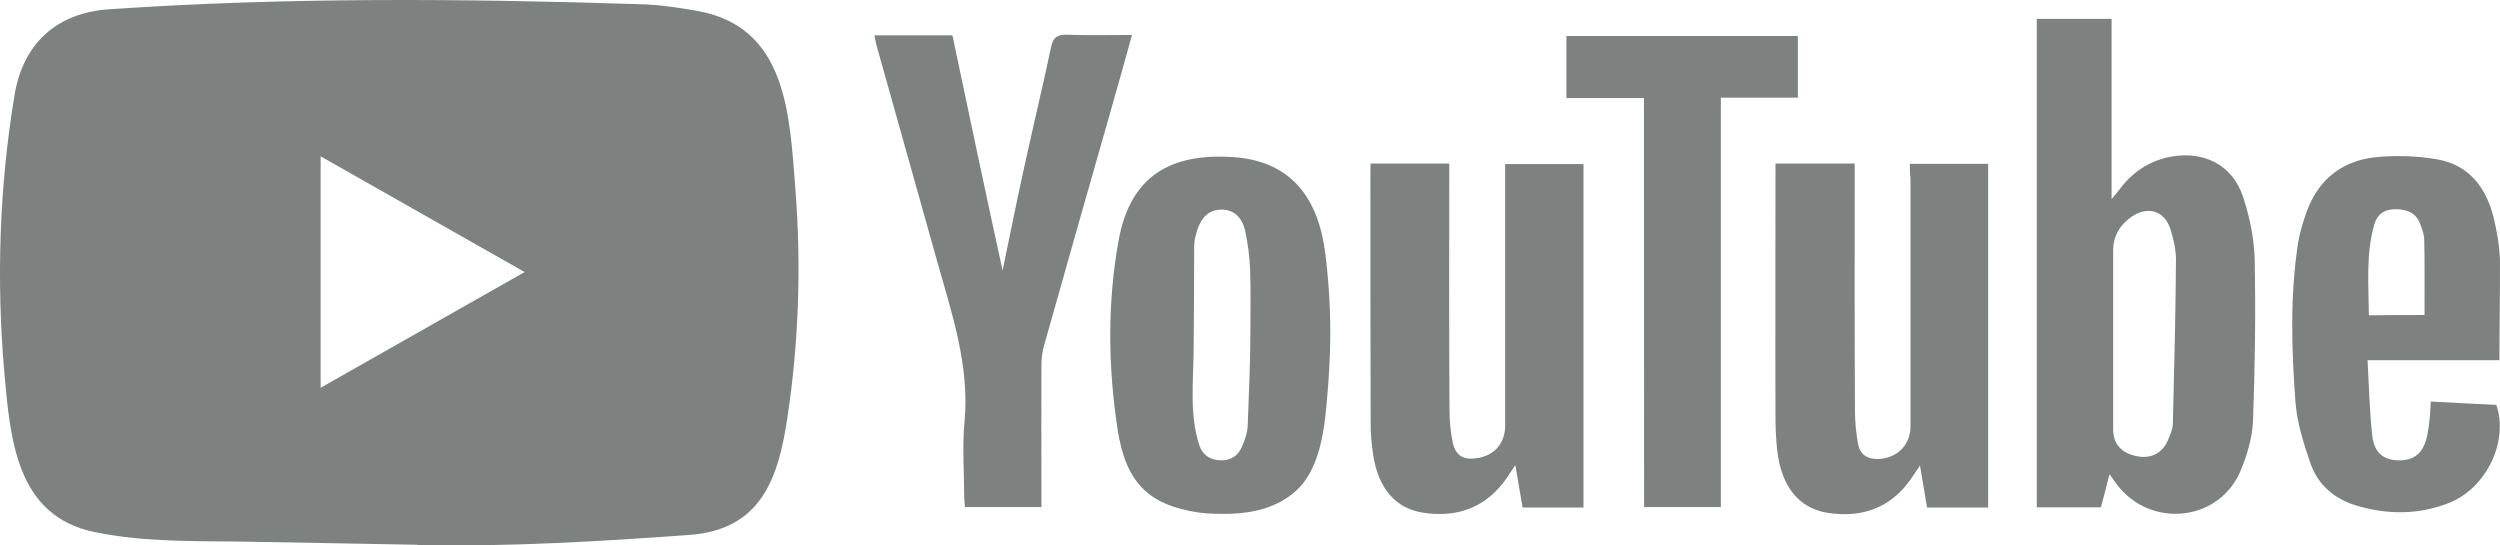 <svg xmlns="http://www.w3.org/2000/svg" width="110" height="24" viewBox="0 0 110 24" fill="none"><path d="M18.346 23.969L11.138 23.839C8.804 23.794 6.464 23.884 4.176 23.414C0.695 22.712 0.448 19.269 0.19 16.381C-0.165 12.321 -0.028 8.187 0.643 4.161C1.022 1.902 2.513 0.554 4.818 0.407C12.6 -0.126 20.434 -0.063 28.198 0.186C29.018 0.208 29.844 0.333 30.653 0.474C34.644 1.165 34.742 5.067 35 8.351C35.258 11.67 35.149 15.005 34.656 18.301C34.26 21.03 33.503 23.318 30.309 23.539C26.306 23.828 22.395 24.06 18.381 23.986C18.381 23.969 18.358 23.969 18.346 23.969V23.969ZM14.108 17.061C17.125 15.351 20.084 13.669 23.083 11.97C20.061 10.26 17.108 8.578 14.108 6.879V17.061Z" fill="#7D8281"></path><path d="M92.818 20.866C92.681 21.421 92.56 21.857 92.44 22.322H89.618V0.831H92.91V8.759C93.082 8.544 93.168 8.453 93.243 8.357C93.805 7.593 94.533 7.094 95.474 6.902C96.97 6.613 98.249 7.264 98.702 8.685C98.995 9.569 99.184 10.514 99.207 11.438C99.253 13.81 99.218 16.177 99.132 18.55C99.098 19.275 98.874 20.017 98.593 20.696C97.67 22.939 94.653 23.279 93.157 21.336C93.065 21.217 92.979 21.087 92.818 20.866V20.866ZM92.979 14.954V18.884C92.979 19.524 93.323 19.915 93.971 20.062C94.608 20.209 95.124 19.966 95.382 19.383C95.491 19.139 95.6 18.884 95.605 18.629C95.668 16.228 95.726 13.827 95.743 11.421C95.743 10.973 95.634 10.509 95.496 10.073C95.238 9.286 94.527 9.054 93.828 9.512C93.3 9.863 92.979 10.362 92.979 11.024V14.954ZM84.033 7.207H87.479V22.333H84.79C84.692 21.761 84.595 21.172 84.48 20.481C84.297 20.747 84.188 20.917 84.073 21.087C83.178 22.361 81.911 22.797 80.414 22.565C79.136 22.361 78.367 21.387 78.195 19.79C78.144 19.314 78.121 18.833 78.121 18.358C78.109 14.818 78.121 11.268 78.121 7.728V7.196H81.607V7.813C81.607 11.234 81.596 14.648 81.619 18.069C81.619 18.556 81.67 19.06 81.756 19.547C81.854 20.045 82.221 20.226 82.714 20.192C83.511 20.13 84.062 19.547 84.062 18.765V7.876C84.033 7.655 84.033 7.451 84.033 7.207V7.207ZM60.303 7.196H63.767V7.836C63.767 11.239 63.755 14.637 63.778 18.029C63.778 18.516 63.824 19.02 63.927 19.496C64.059 20.056 64.392 20.238 64.96 20.164C65.745 20.056 66.221 19.518 66.227 18.731V7.898V7.219H69.674V22.333H66.995C66.898 21.772 66.8 21.195 66.674 20.464C66.502 20.719 66.405 20.866 66.307 21.019C65.413 22.316 64.157 22.791 62.626 22.559C61.398 22.378 60.647 21.483 60.418 20.017C60.355 19.558 60.309 19.105 60.309 18.646C60.297 14.971 60.297 11.279 60.297 7.604L60.303 7.196ZM58.525 15.271C58.514 15.781 58.48 16.291 58.451 16.8C58.319 18.329 58.256 20.498 57.006 21.614C56.209 22.316 55.199 22.571 54.156 22.605C53.691 22.616 53.221 22.616 52.756 22.554C50.56 22.225 49.539 21.268 49.172 18.884C48.754 16.132 48.719 13.335 49.218 10.582C49.734 7.734 51.512 6.726 54.276 6.913C56.857 7.094 58.009 8.765 58.313 11.143C58.48 12.508 58.56 13.89 58.525 15.271V15.271ZM55.016 14.75C55.016 13.782 55.039 12.808 55.004 11.84C54.981 11.279 54.907 10.713 54.786 10.158C54.649 9.518 54.236 9.212 53.72 9.223C53.215 9.235 52.86 9.541 52.676 10.135C52.613 10.356 52.544 10.582 52.544 10.803C52.544 12.321 52.533 13.844 52.521 15.362C52.51 16.778 52.326 18.261 52.779 19.615C52.917 20.028 53.273 20.255 53.737 20.255C54.19 20.255 54.488 20.034 54.654 19.637C54.786 19.331 54.901 18.997 54.901 18.669C54.941 17.366 55.016 16.058 55.016 14.75ZM44.114 11.902C44.418 10.435 44.705 9.003 45.02 7.564C45.416 5.735 45.858 3.906 46.248 2.071C46.345 1.624 46.529 1.516 46.959 1.528C47.882 1.562 48.822 1.539 49.809 1.539C49.488 2.706 49.172 3.815 48.863 4.908C47.882 8.34 46.901 11.783 45.932 15.226C45.858 15.492 45.823 15.781 45.823 16.064C45.812 17.944 45.823 19.819 45.823 21.699V22.31H42.457C42.446 22.14 42.423 21.97 42.423 21.8C42.423 20.736 42.337 19.666 42.434 18.612C42.681 16.081 41.866 13.754 41.207 11.398C40.335 8.283 39.452 5.157 38.58 2.043C38.535 1.896 38.517 1.737 38.471 1.556H41.907C42.629 4.993 43.357 8.431 44.114 11.902ZM109.976 15.849H104.173C104.236 16.998 104.259 18.091 104.379 19.173C104.465 19.926 104.884 20.249 105.543 20.255C106.232 20.266 106.633 19.926 106.794 19.179C106.845 18.935 106.88 18.692 106.903 18.442C106.926 18.222 106.937 17.984 106.954 17.667C107.935 17.718 108.892 17.774 109.839 17.814C110.389 19.428 109.397 21.5 107.728 22.14C106.415 22.65 105.067 22.65 103.726 22.259C102.734 21.97 101.994 21.348 101.661 20.39C101.351 19.496 101.059 18.561 100.996 17.627C100.824 15.322 100.761 12.995 101.116 10.684C101.179 10.299 101.288 9.931 101.409 9.557C101.891 8.017 102.94 7.072 104.563 6.913C105.446 6.828 106.358 6.862 107.229 7.009C108.64 7.253 109.391 8.255 109.718 9.569C109.867 10.186 109.976 10.82 109.999 11.449C110.005 12.893 109.976 14.326 109.976 15.849ZM106.679 13.861C106.679 12.723 106.69 11.653 106.667 10.577C106.667 10.322 106.57 10.056 106.472 9.812C106.278 9.337 105.87 9.206 105.383 9.206C104.895 9.206 104.586 9.45 104.465 9.886C104.098 11.194 104.219 12.53 104.23 13.873C105.108 13.861 105.905 13.861 106.679 13.861V13.861Z" fill="#7D8281"></path><path d="M72.334 4.314H68.922V1.584H79.106V4.297H75.717V22.31H72.34L72.334 4.314Z" fill="#7D8281"></path></svg>